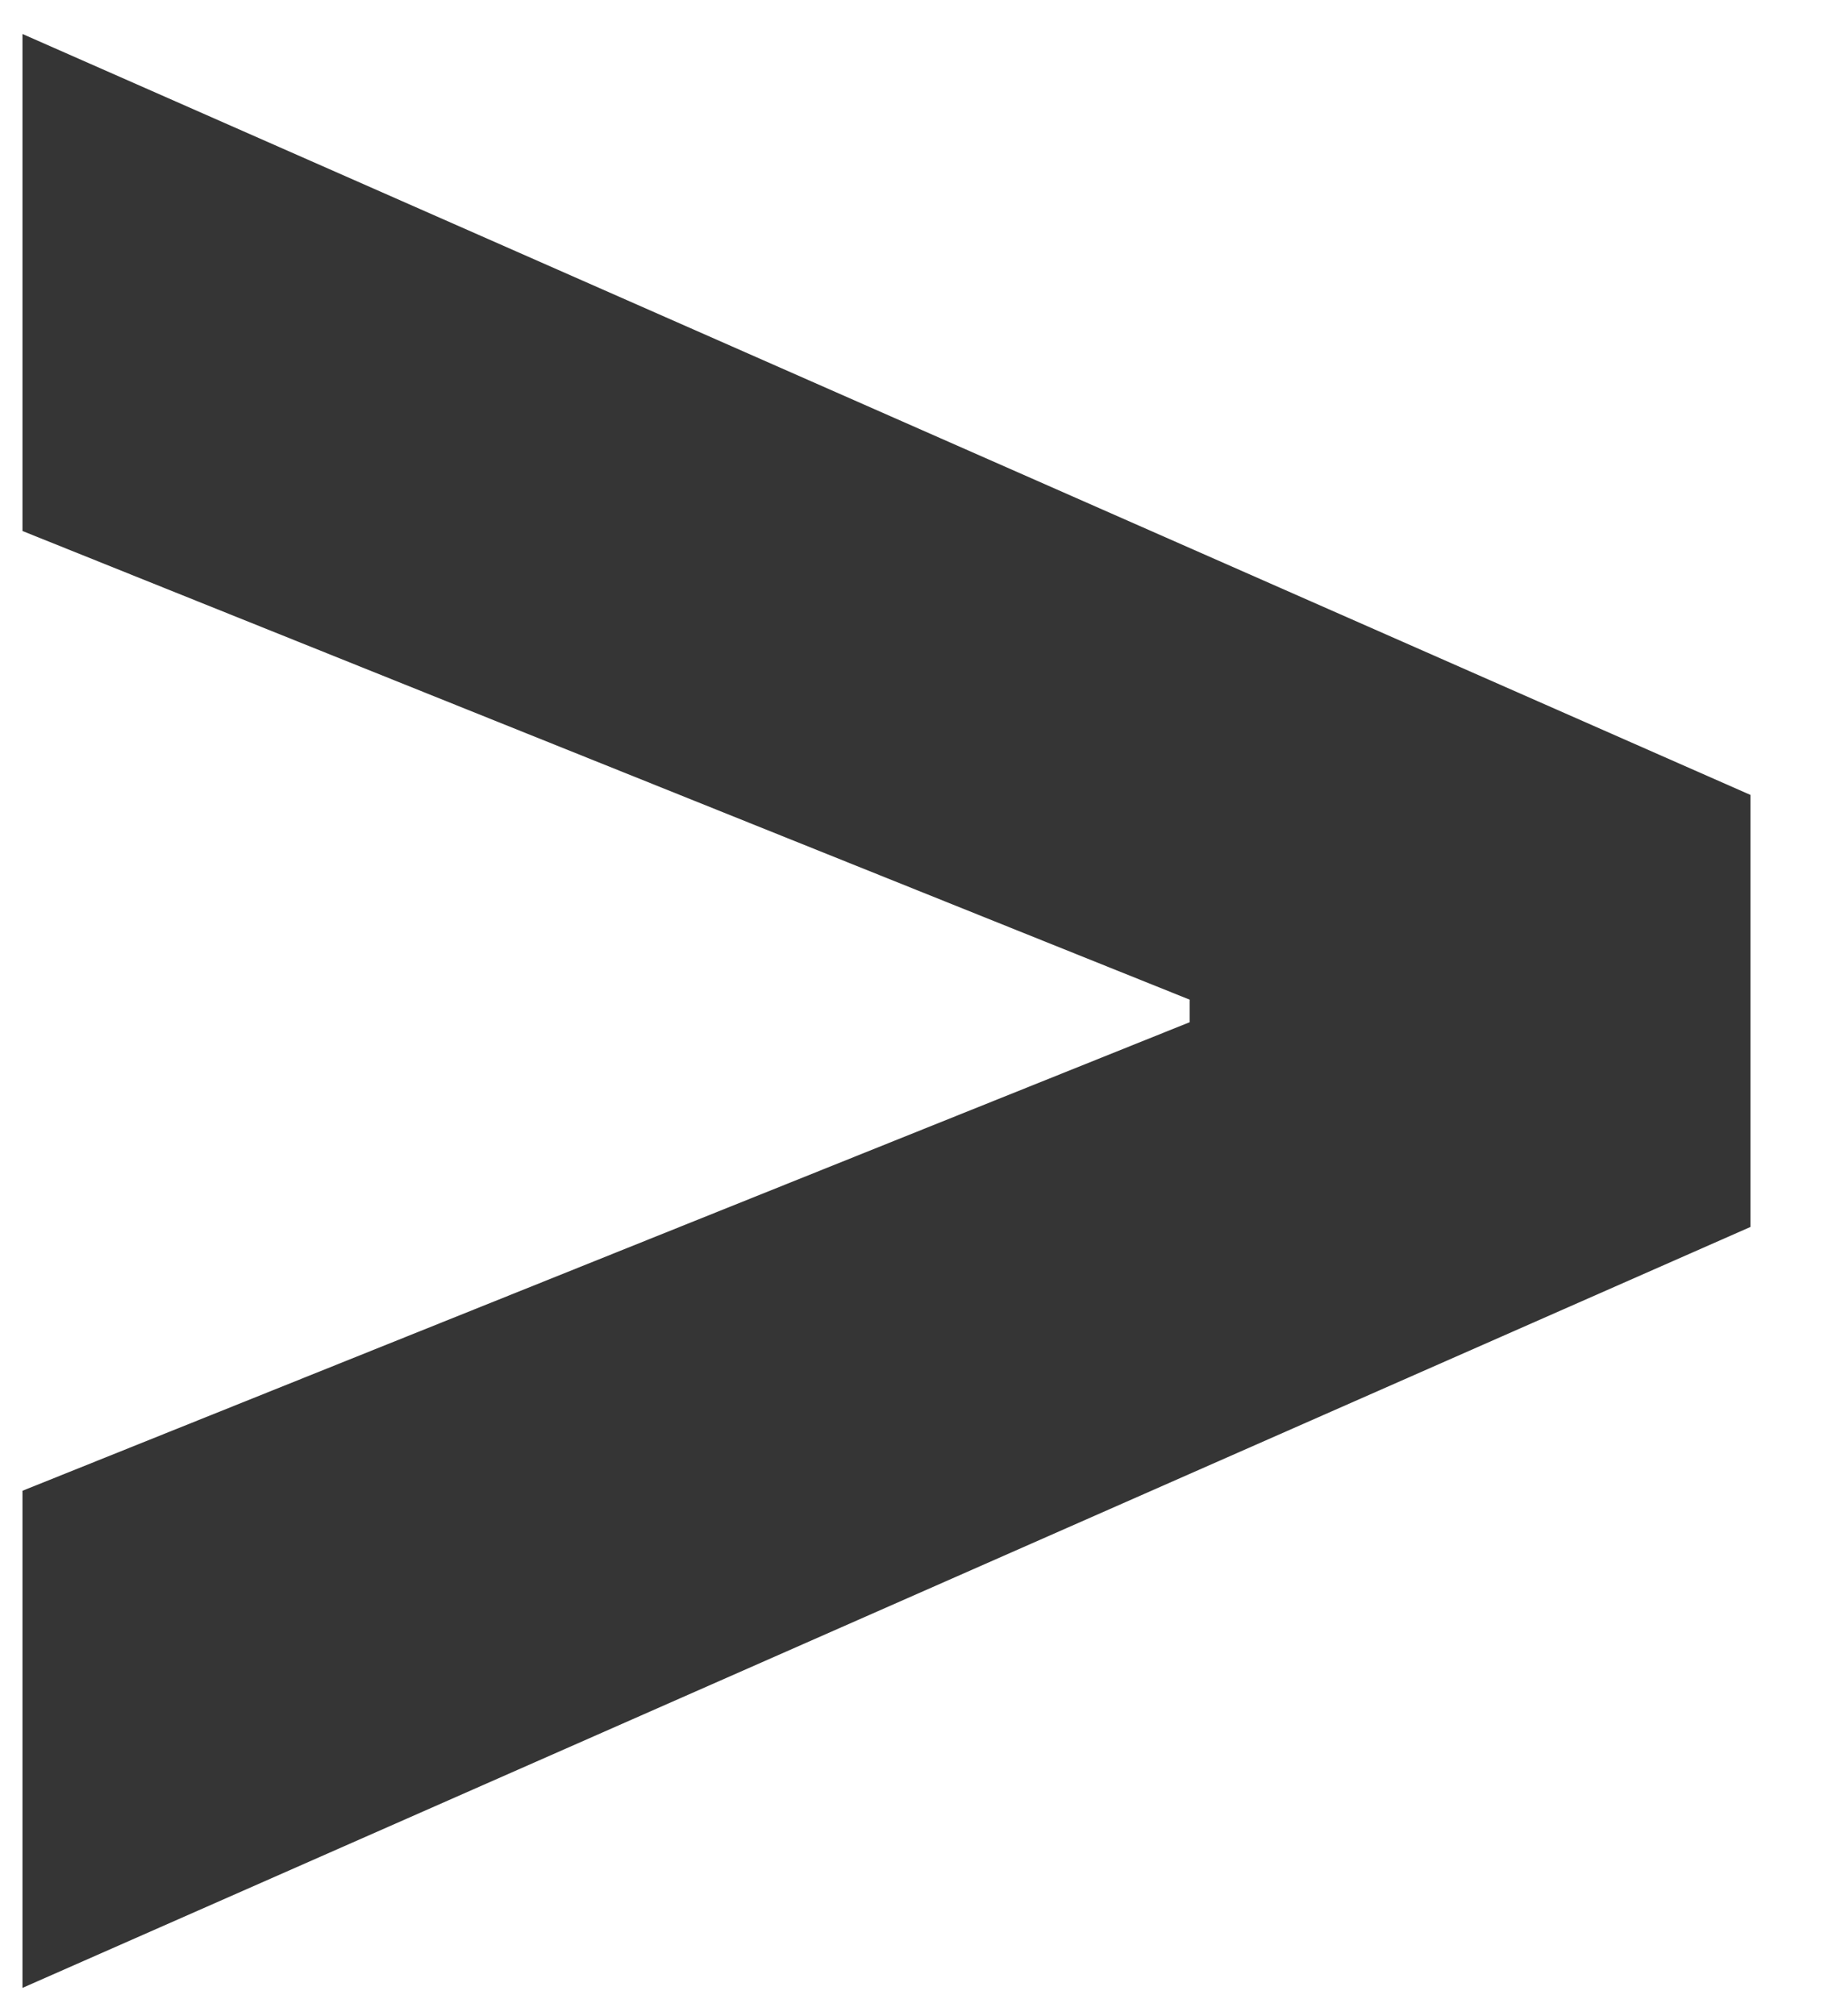 <?xml version="1.0" encoding="UTF-8"?> <svg xmlns="http://www.w3.org/2000/svg" width="19" height="21" viewBox="0 0 19 21" fill="none"><path d="M18.234 12.78L0.234 20.706V15.528L12.558 10.581L12.392 10.849V10.21L12.558 10.479L0.234 5.531V0.354L18.234 8.28V12.78Z" fill="#353535"></path></svg> 